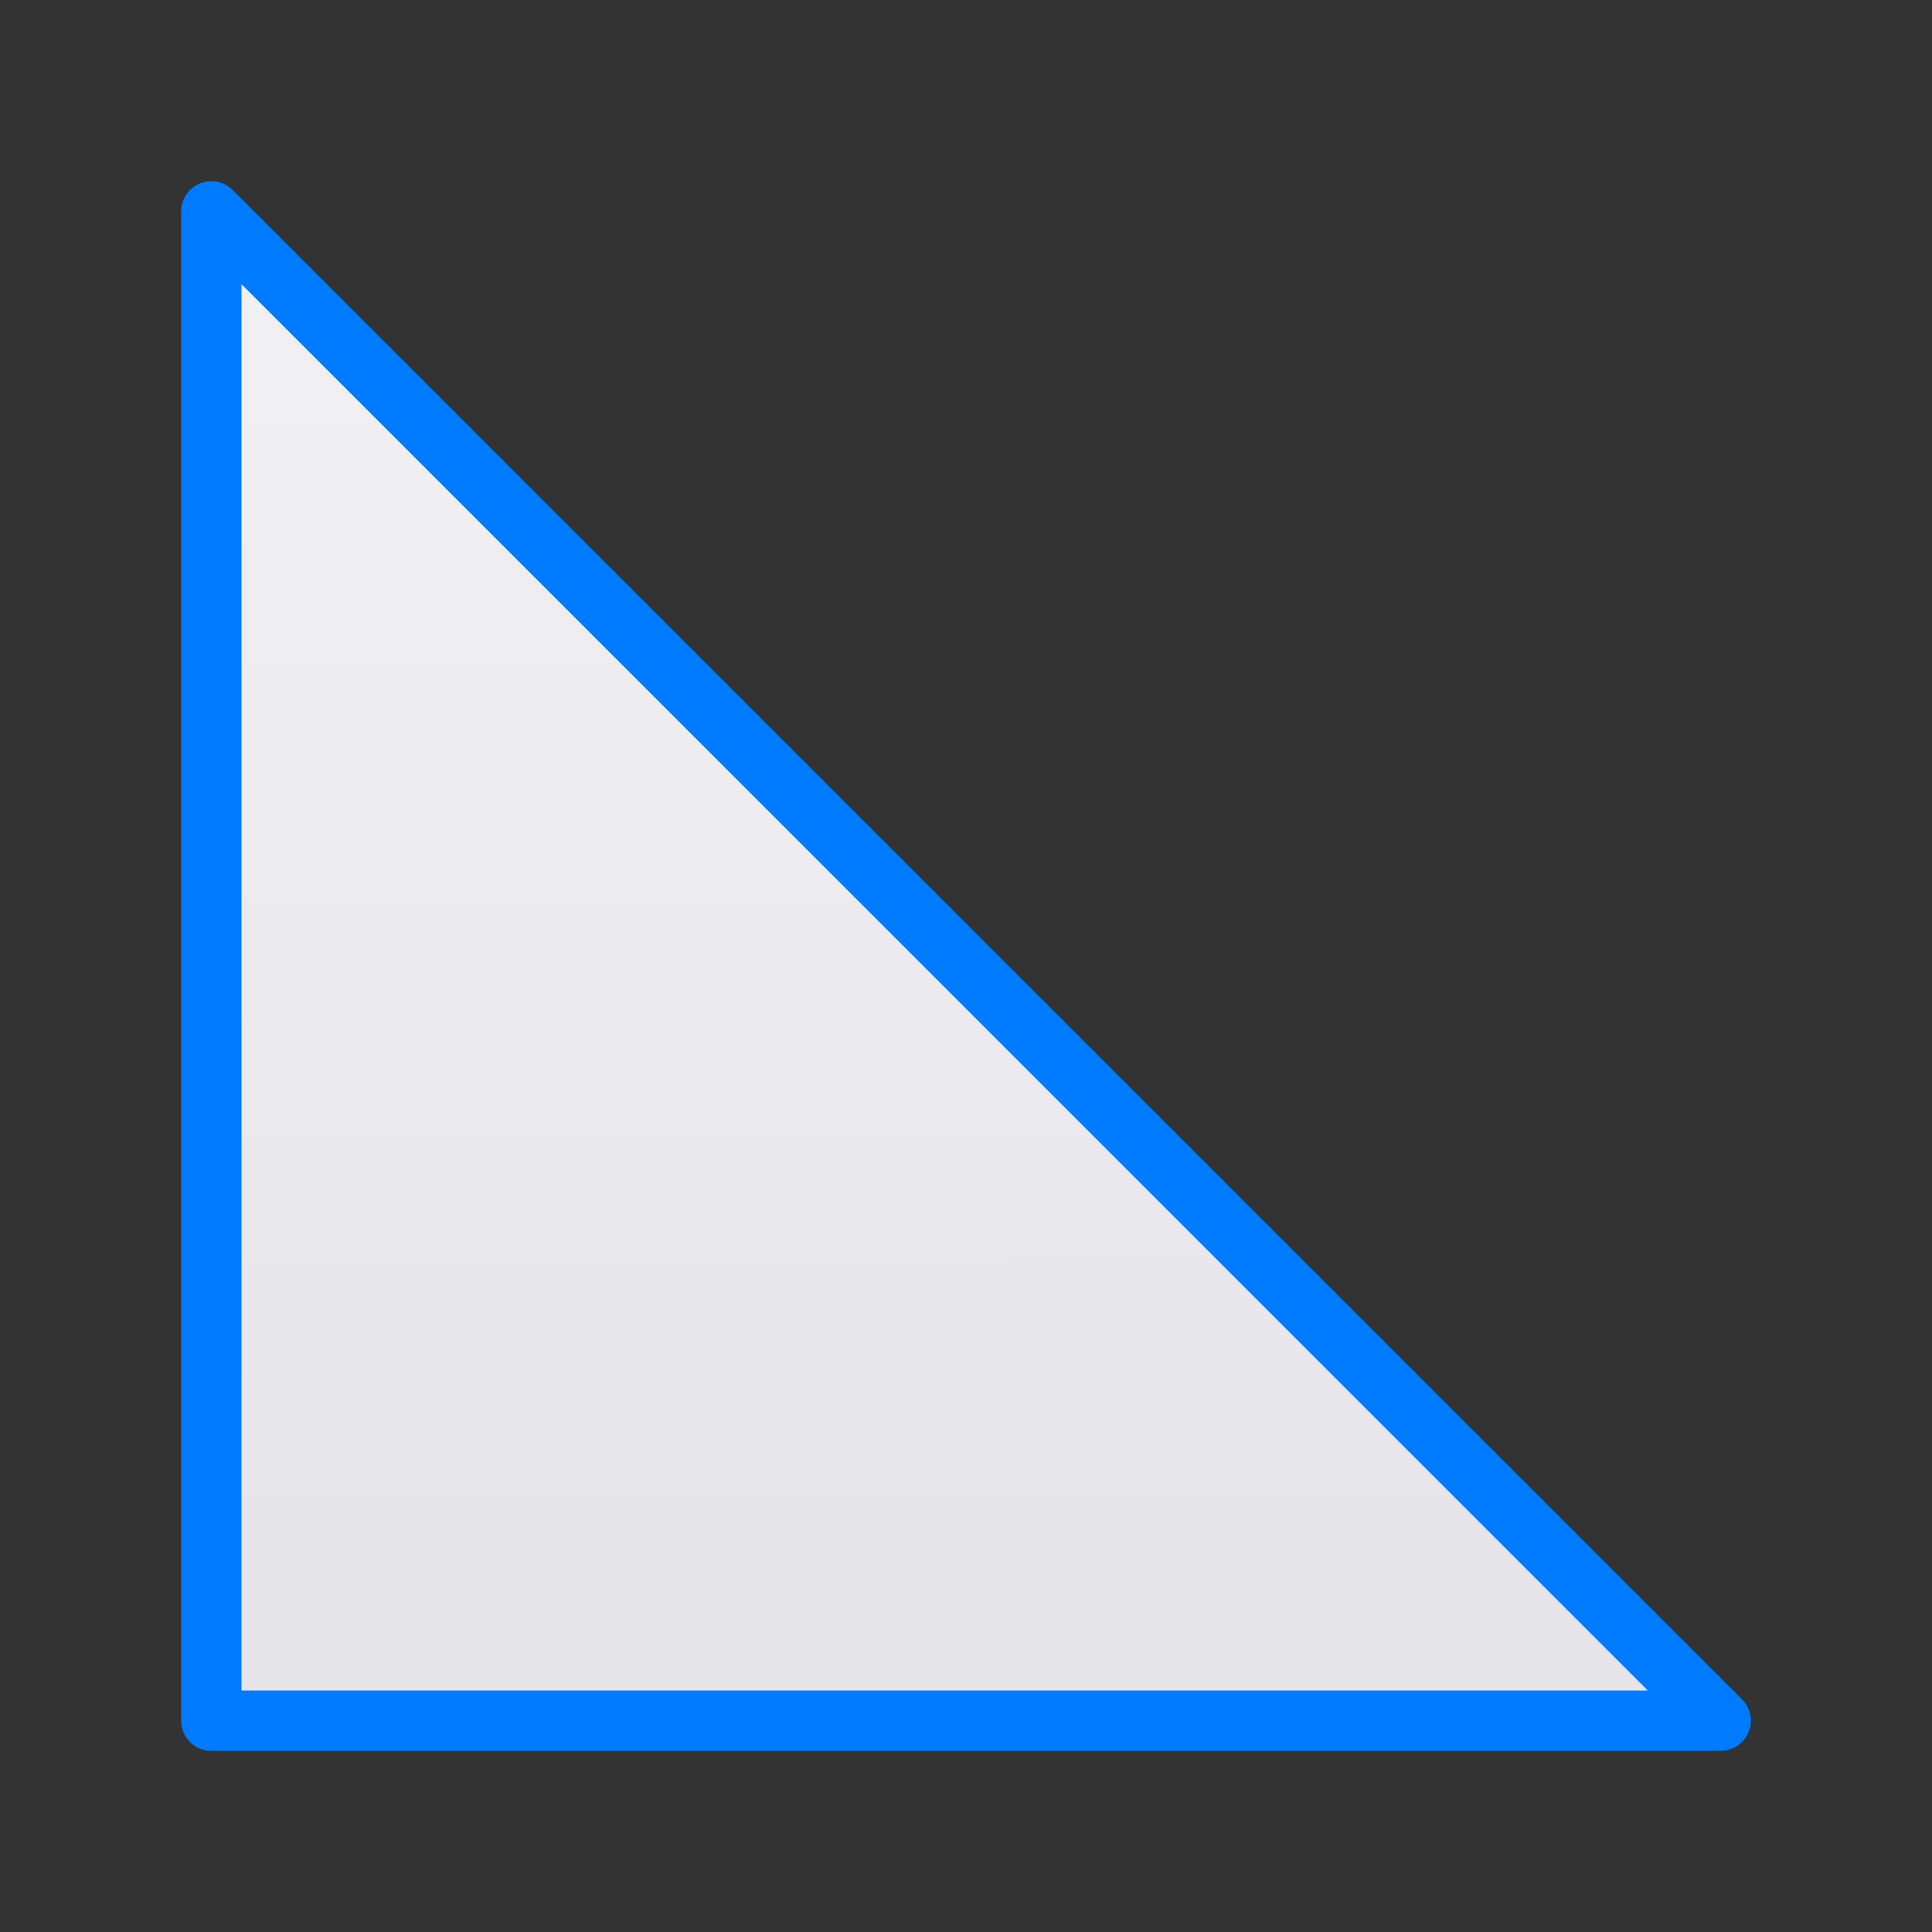 <svg viewBox="0 0 32 32" xmlns="http://www.w3.org/2000/svg" xmlns:xlink="http://www.w3.org/1999/xlink"><rect x="0" y="0" width="32" height="32" fill="#333333" stroke="none"/><linearGradient id="a" gradientUnits="userSpaceOnUse" x1="-35.847" x2="-35.881" y1="25.831" y2=".203"><stop offset="0" stop-color="#e5e5ea"/><stop offset="1" stop-color="#f2f2f7"/></linearGradient><path d="m3.5 3.5v25h18.75 6.25z" fill="url(#a)" stroke="#007aff" stroke-linecap="round" stroke-linejoin="round" stroke-width="1"/></svg>